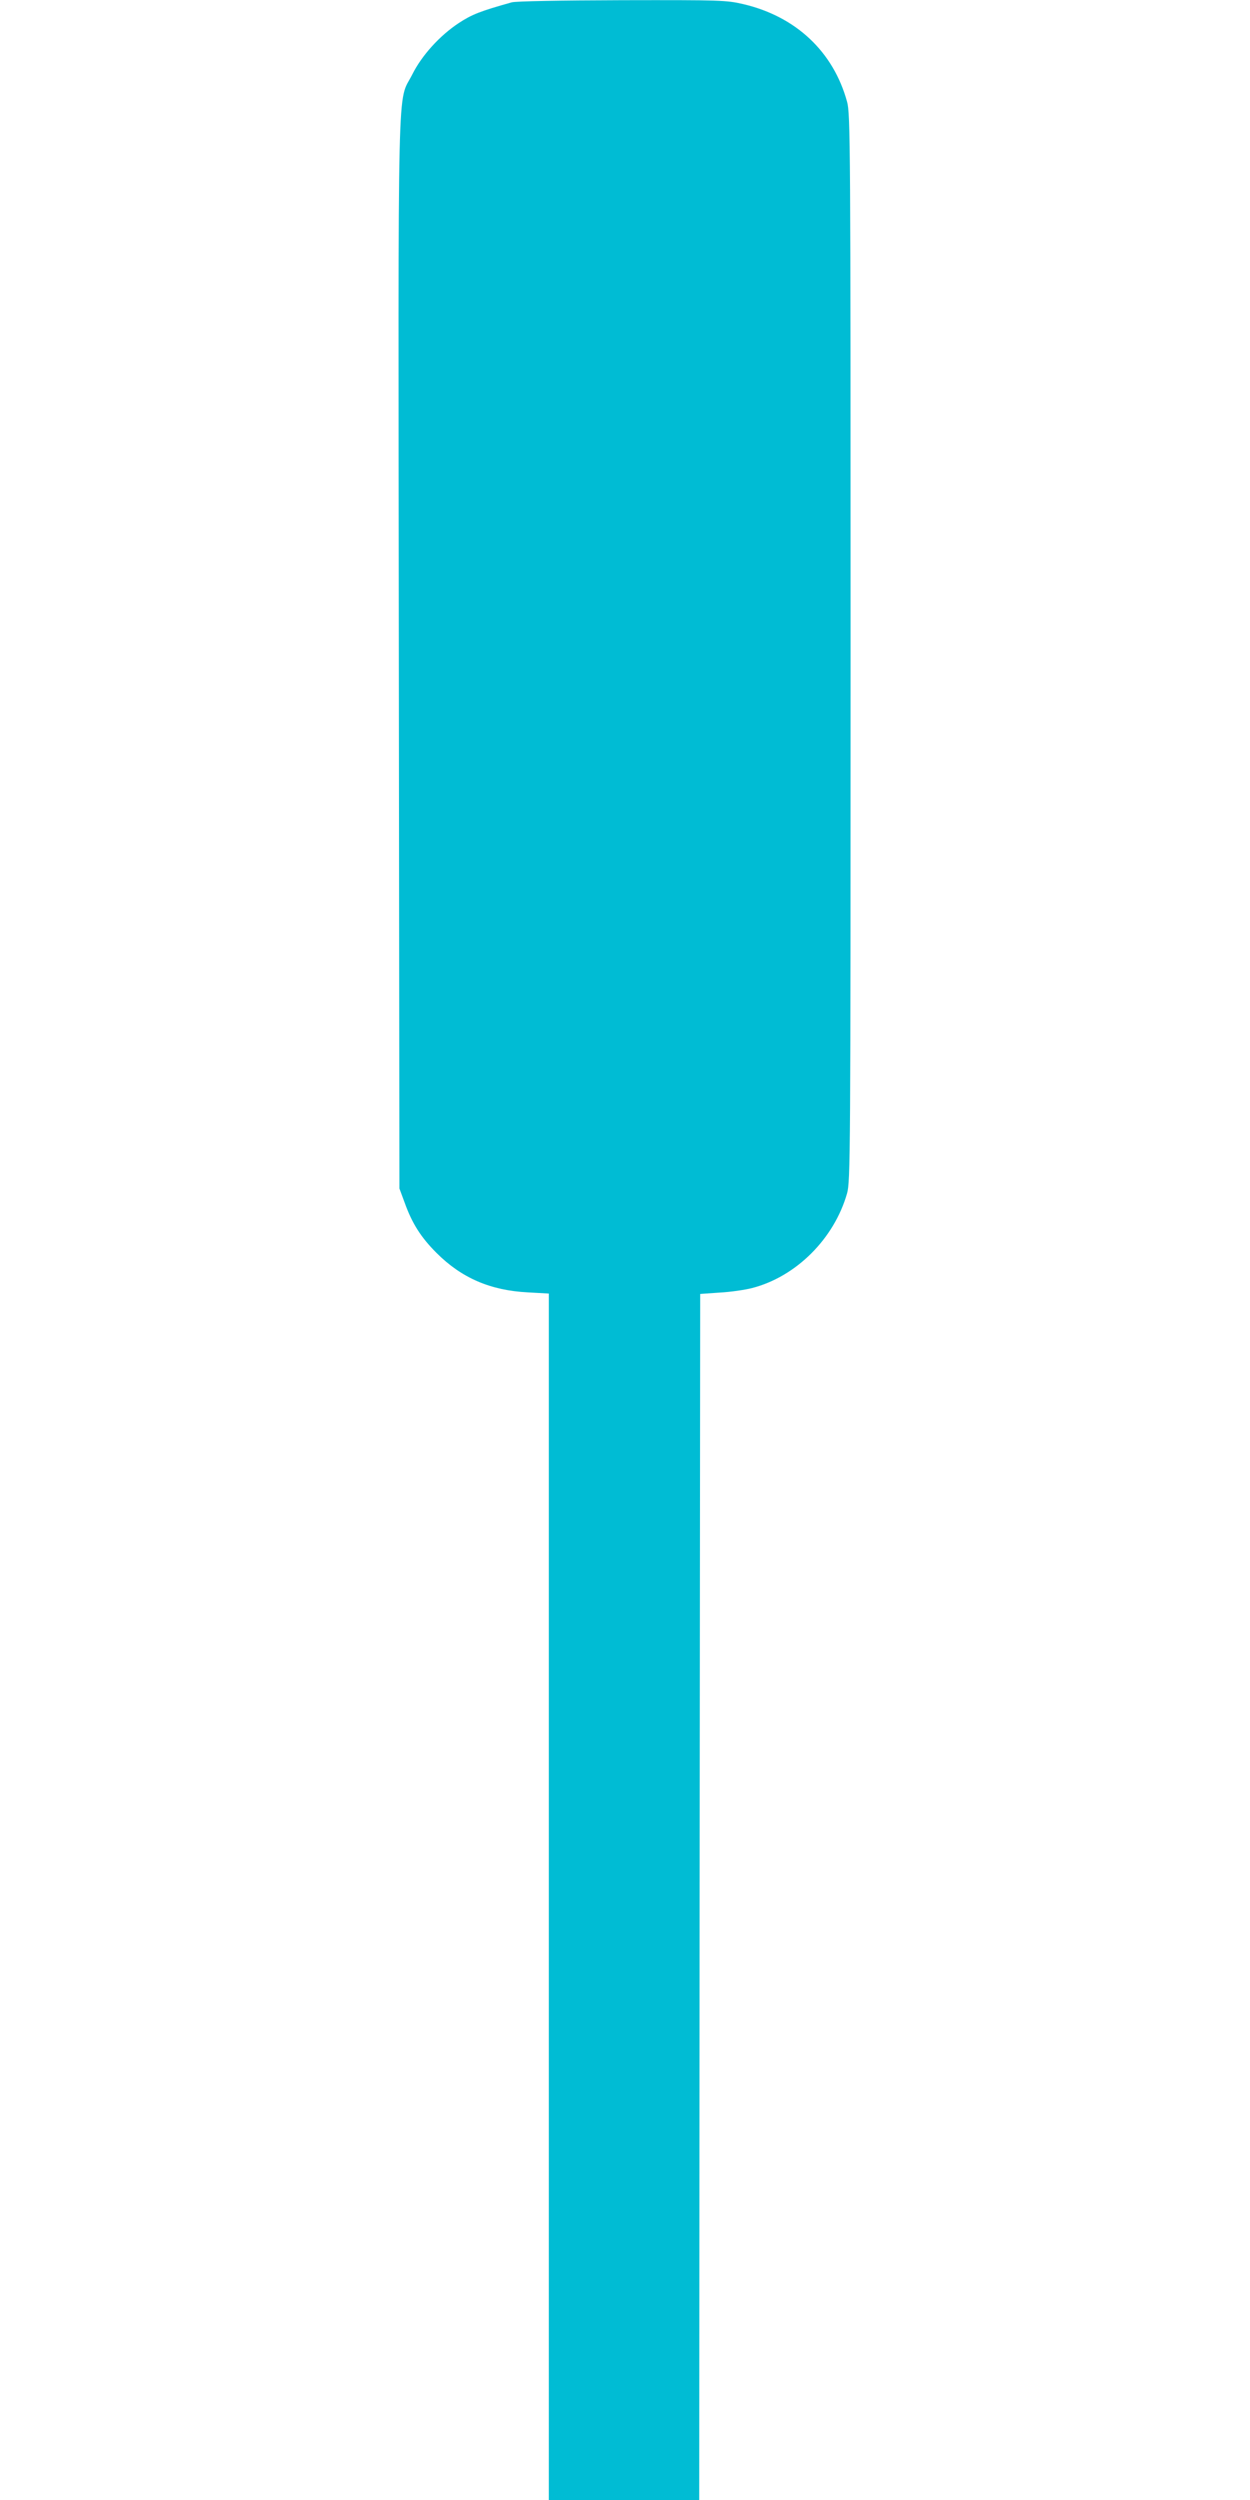 <?xml version="1.0" standalone="no"?>
<!DOCTYPE svg PUBLIC "-//W3C//DTD SVG 20010904//EN"
 "http://www.w3.org/TR/2001/REC-SVG-20010904/DTD/svg10.dtd">
<svg version="1.0" xmlns="http://www.w3.org/2000/svg"
 width="640pt" height="1280pt" viewBox="0 0 640 1280"
 preserveAspectRatio="xMidYMid meet">
<g transform="translate(0,1280) scale(0.1,-0.1)"
fill="#00bcd4" stroke="none">
<path d="M2620 12788 c-161 -45 -204 -62 -271 -106 -97 -64 -189 -165 -238
-263 -78 -155 -72 97 -69 -2964 l3 -2740 27 -73 c38 -106 83 -177 163 -257
128 -128 275 -192 468 -202 l107 -6 0 -3088 0 -3089 385 0 385 0 2 3087 3
3088 100 7 c56 3 130 14 165 23 226 58 421 253 487 485 17 62 18 176 18 2795
0 2578 -1 2734 -18 2794 -70 256 -262 437 -532 500 -86 20 -114 21 -620 20
-315 -1 -544 -5 -565 -11z"/>
</g>
</svg>
